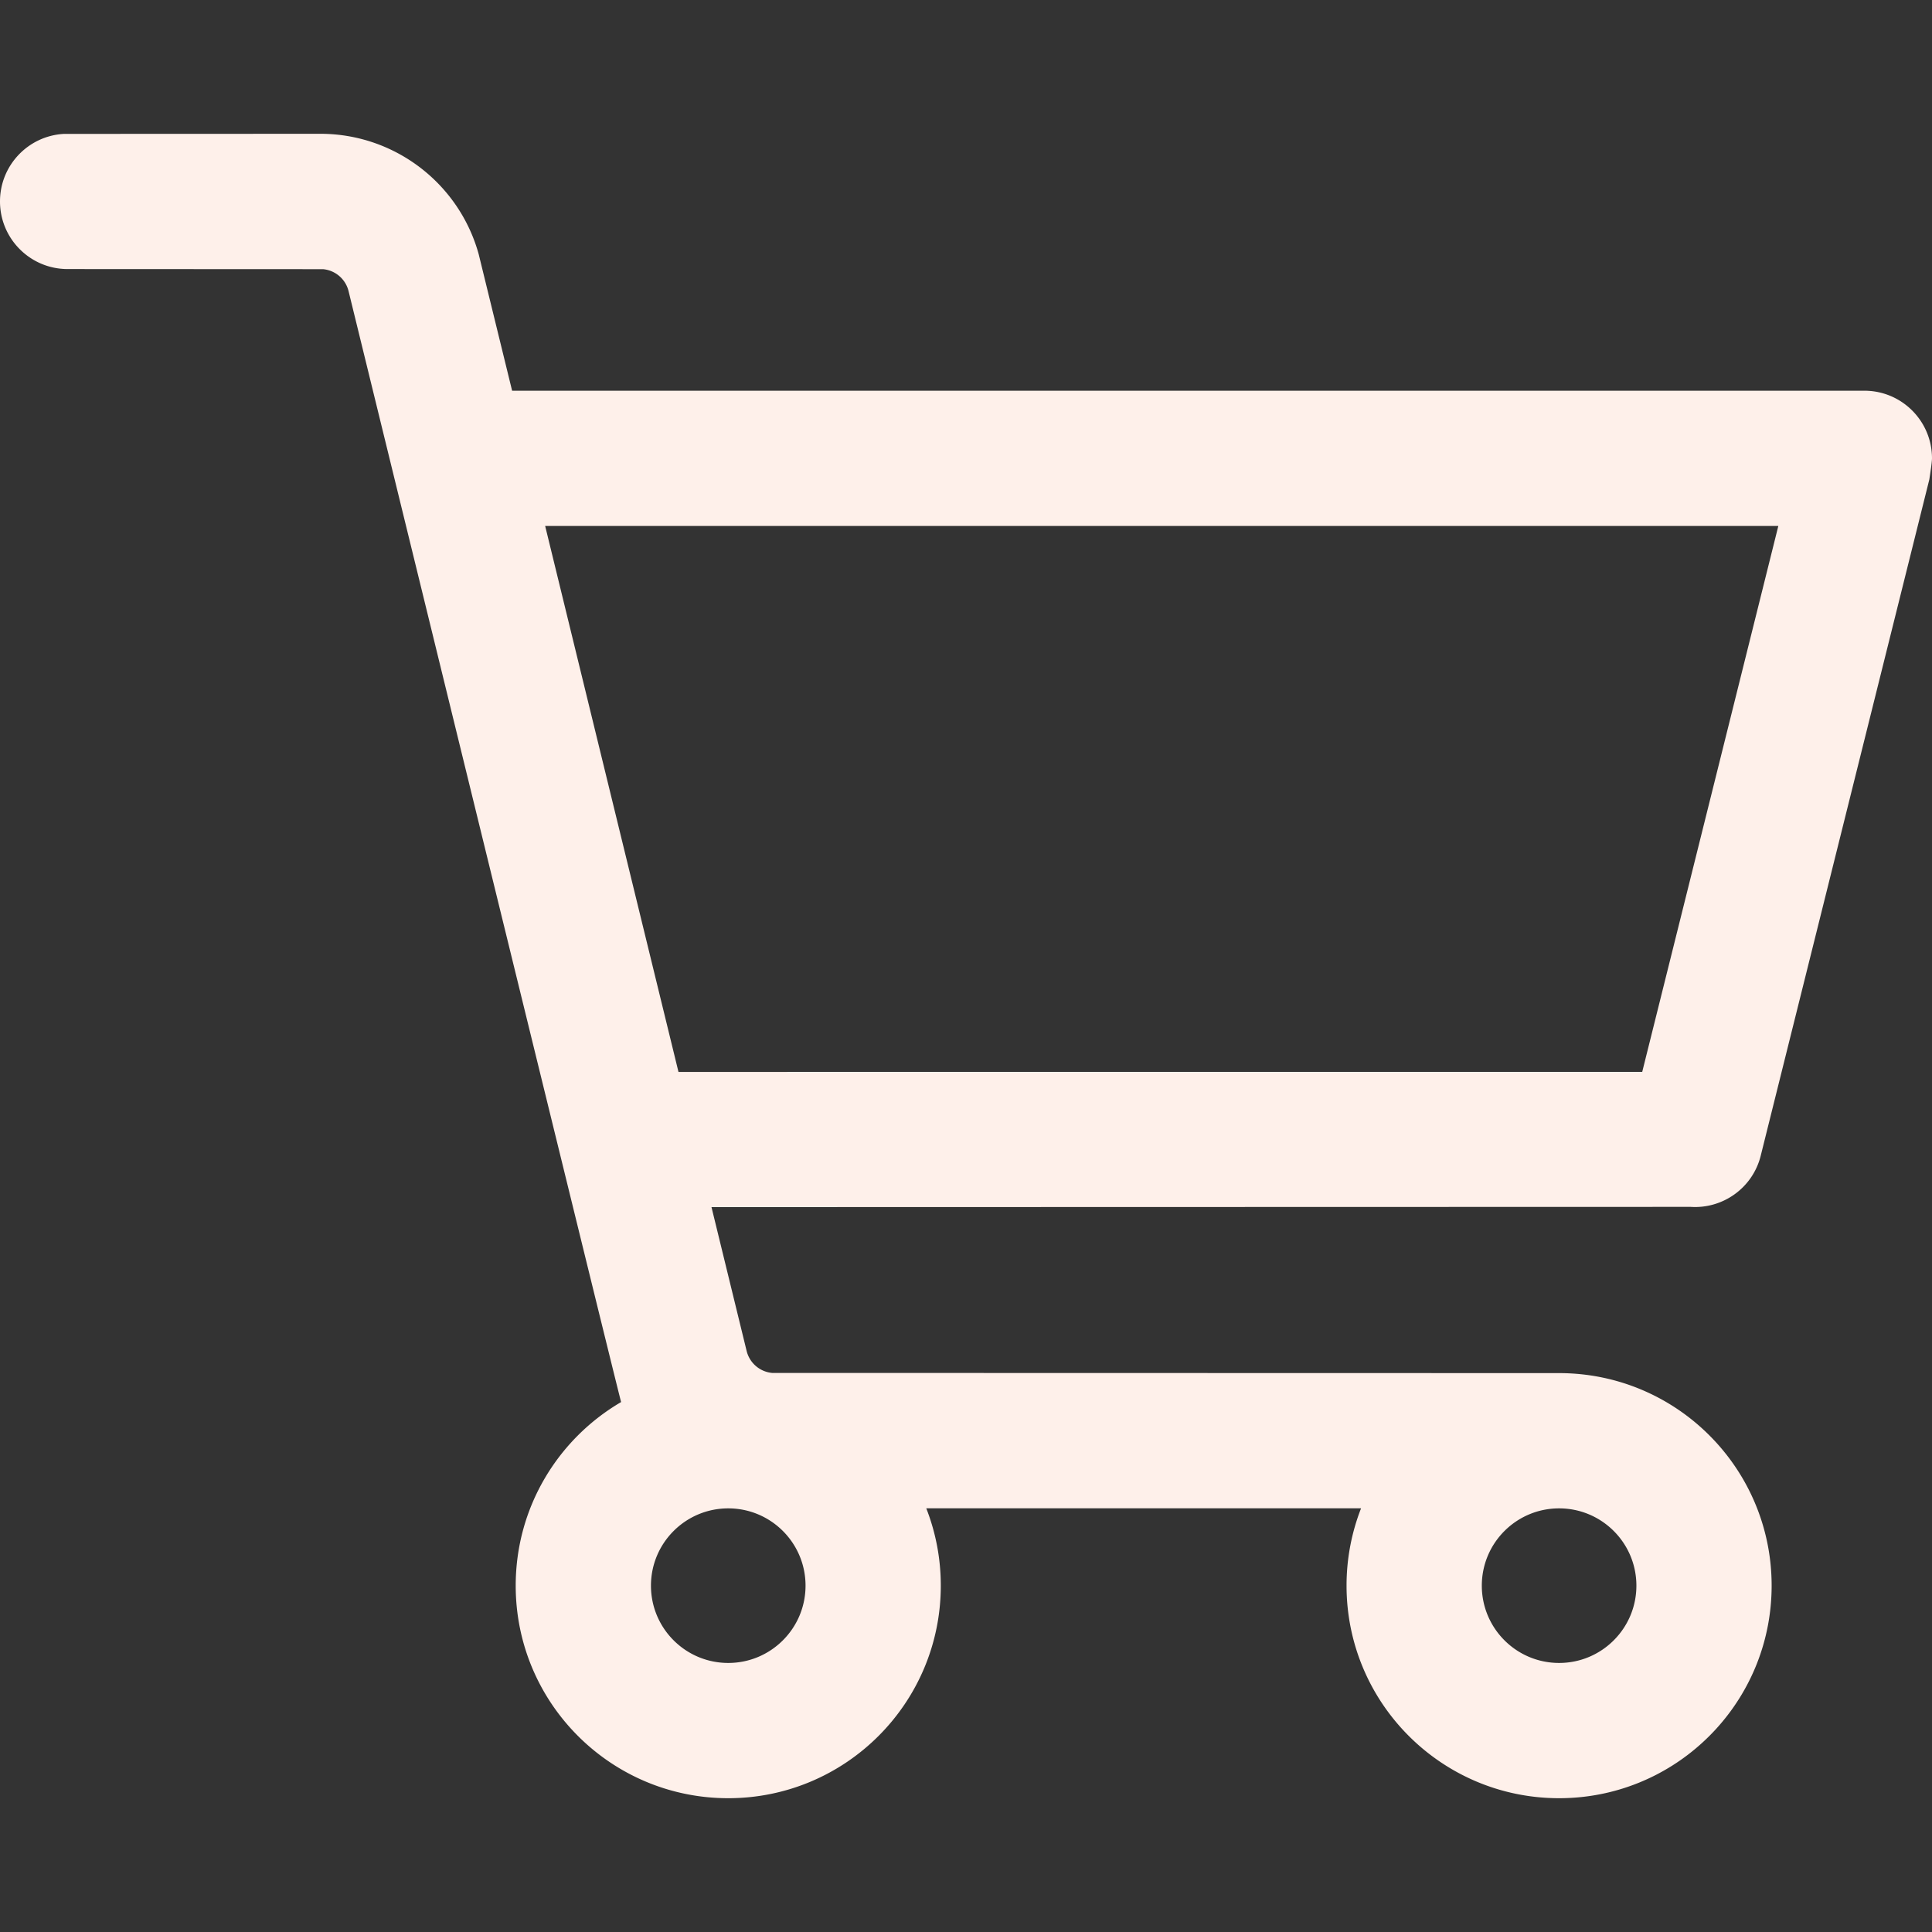<svg xmlns="http://www.w3.org/2000/svg" version="1.1" xmlns:xlink="http://www.w3.org/1999/xlink" width="512" height="512" x="0" y="0" viewBox="0 0 509.3 509.3" style="enable-background:new 0 0 512 512" xml:space="preserve" class=""><rect x="0" y="0" width="509.3" height="509.3" fill="#333333" stroke="none"/><g><path d="M248.005 418.001c0 30.944-25.085 56.029-56.029 56.029s-56.029-25.085-56.029-56.029c0-20.645 11.166-38.683 27.789-48.402-.302-.801-24.252-98.416-71.848-292.845a7.641 7.641 0 0 0-6.725-5.796l-67.336-.032C7.982 70.925 0 62.944 0 53.098c0-9.518 7.458-17.293 16.849-17.801l67.616-.026c19.501 0 36.534 13.025 41.717 31.71l8.816 36.014 356.474.003c9.846 0 17.827 7.982 17.827 17.827 0 .709-.235 2.567-.705 5.575l-44.447 178.267c-2.119 8.499-10.011 14.039-18.454 13.48l-258.135.065 9.263 37.915a7.641 7.641 0 0 0 6.725 5.796l207.451.048c30.944 0 56.029 25.085 56.029 56.029 0 29.001-22.033 52.855-50.273 55.737a56.718 56.718 0 0 1-5.756.292c-30.944 0-56.029-25.085-56.029-56.029a55.897 55.897 0 0 1 3.825-20.389H244.179a55.886 55.886 0 0 1 3.826 20.39zm162.994-20.375c-11.252 0-20.374 9.122-20.374 20.374s9.122 20.374 20.374 20.374 20.374-9.122 20.374-20.374-9.122-20.374-20.374-20.374zm-219.024 0c-11.252 0-20.374 9.122-20.374 20.374s9.122 20.374 20.374 20.374 20.374-9.122 20.374-20.374c.001-11.252-9.121-20.374-20.374-20.374zM468.79 138.649H143.709l35.146 143.919 254.057-.01z" fill="#FEF0EA" opacity="1" data-original="#000000" class=""></path></g></svg>